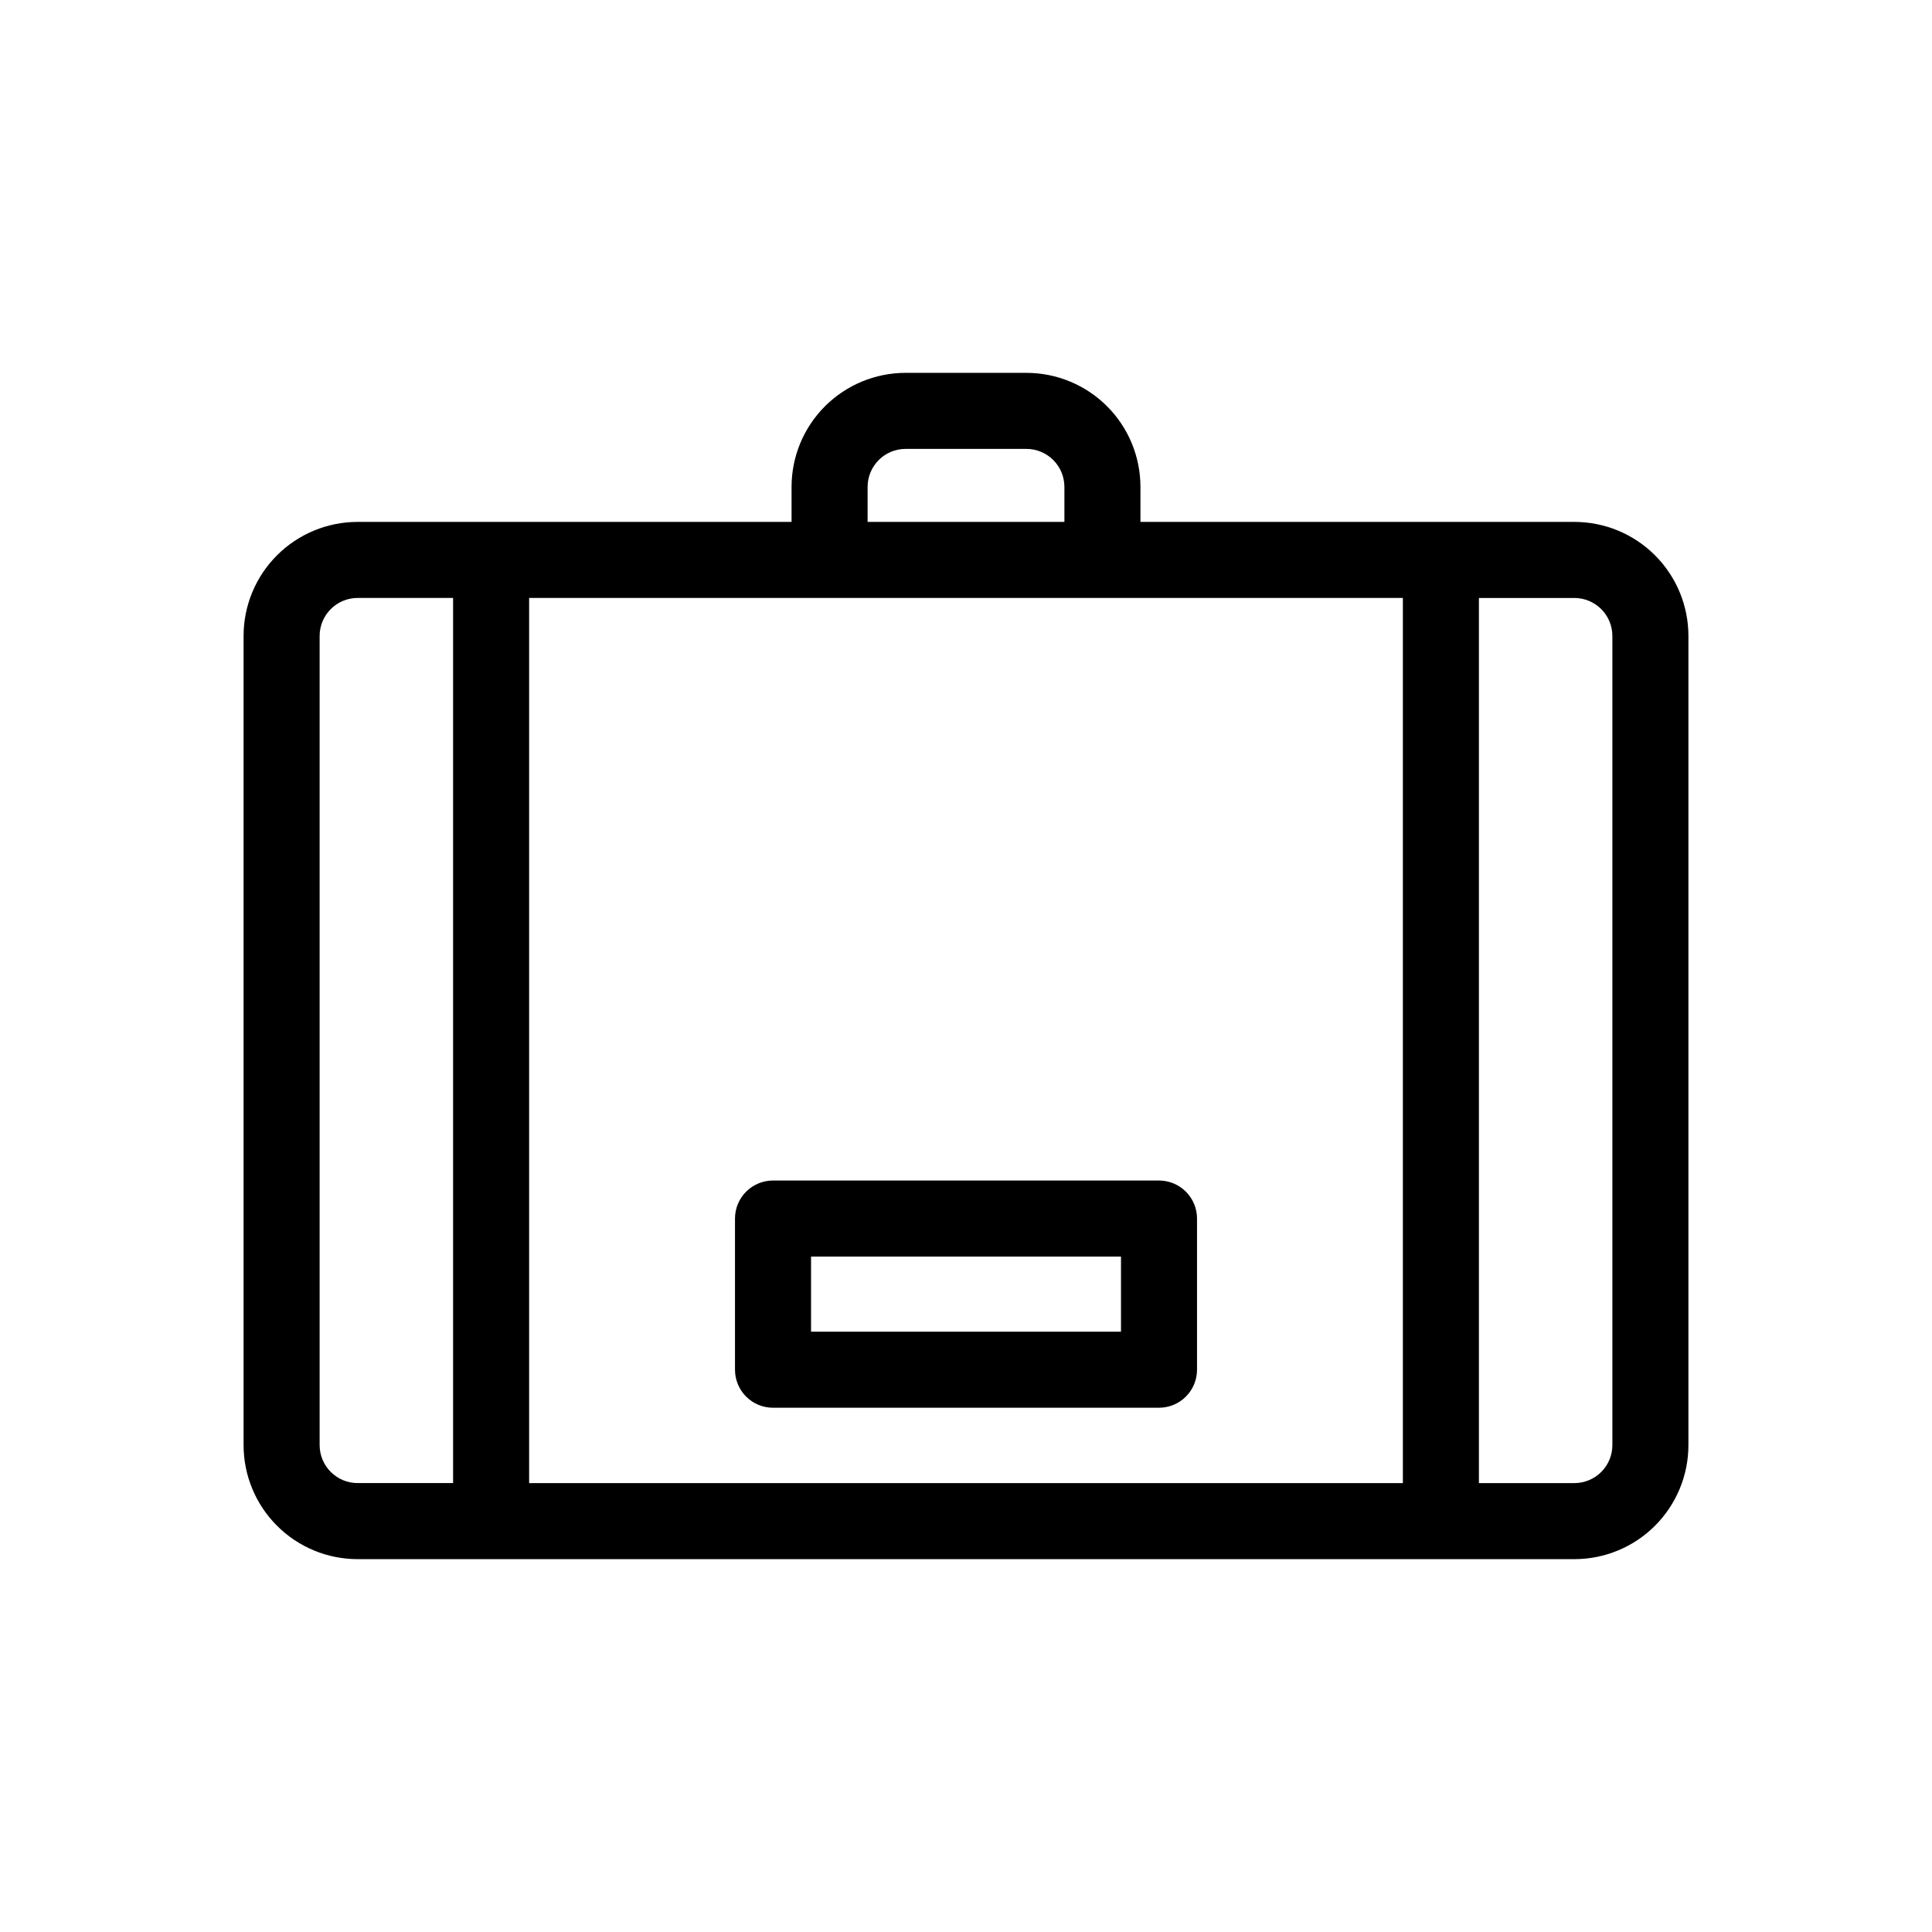 <?xml version="1.0" encoding="UTF-8"?>
<!-- Uploaded to: SVG Repo, www.svgrepo.com, Generator: SVG Repo Mixer Tools -->
<svg fill="#000000" width="800px" height="800px" version="1.1" viewBox="144 144 512 512" xmlns="http://www.w3.org/2000/svg">
 <path d="m561.22 282.31h-114.99v-9.27c0-8.02-3.184-15.707-8.852-21.375-5.668-5.668-13.359-8.855-21.375-8.855h-32.004c-8.016 0-15.703 3.188-21.375 8.855-5.668 5.668-8.852 13.355-8.852 21.375v9.27h-114.99c-8.02 0-15.707 3.184-21.375 8.855-5.672 5.668-8.855 13.355-8.855 21.375v214.42c0 8.02 3.184 15.707 8.855 21.375 5.668 5.672 13.355 8.855 21.375 8.855h322.44c8.016 0 15.703-3.184 21.375-8.855 5.668-5.668 8.852-13.355 8.852-21.375v-214.42c0-8.02-3.184-15.707-8.852-21.375-5.672-5.672-13.359-8.855-21.375-8.855zm-45.445 20.152v234.57h-231.55v-234.57zm-141.85-29.422c0-5.566 4.512-10.078 10.074-10.078h32.004c2.672 0 5.234 1.062 7.125 2.953 1.891 1.891 2.949 4.453 2.949 7.125v9.27h-52.152zm-145.22 253.92v-214.42c0-5.566 4.512-10.078 10.078-10.078h25.289v234.57h-25.289c-5.566 0-10.078-4.512-10.078-10.078zm342.59 0c0 2.676-1.062 5.238-2.949 7.125-1.891 1.891-4.453 2.953-7.125 2.953h-25.293v-234.57h25.293c2.672 0 5.234 1.062 7.125 2.953 1.887 1.887 2.949 4.449 2.949 7.125zm-222.44-9.895h102.29c2.672 0 5.234-1.059 7.125-2.949s2.953-4.453 2.953-7.125v-40.062c0-2.672-1.062-5.238-2.953-7.125-1.891-1.891-4.453-2.953-7.125-2.953h-102.29c-5.566 0-10.074 4.512-10.074 10.078v40.062c0 2.672 1.059 5.234 2.949 7.125 1.891 1.891 4.453 2.949 7.125 2.949zm10.078-40.062h82.141v19.91h-82.141z"/>
</svg>